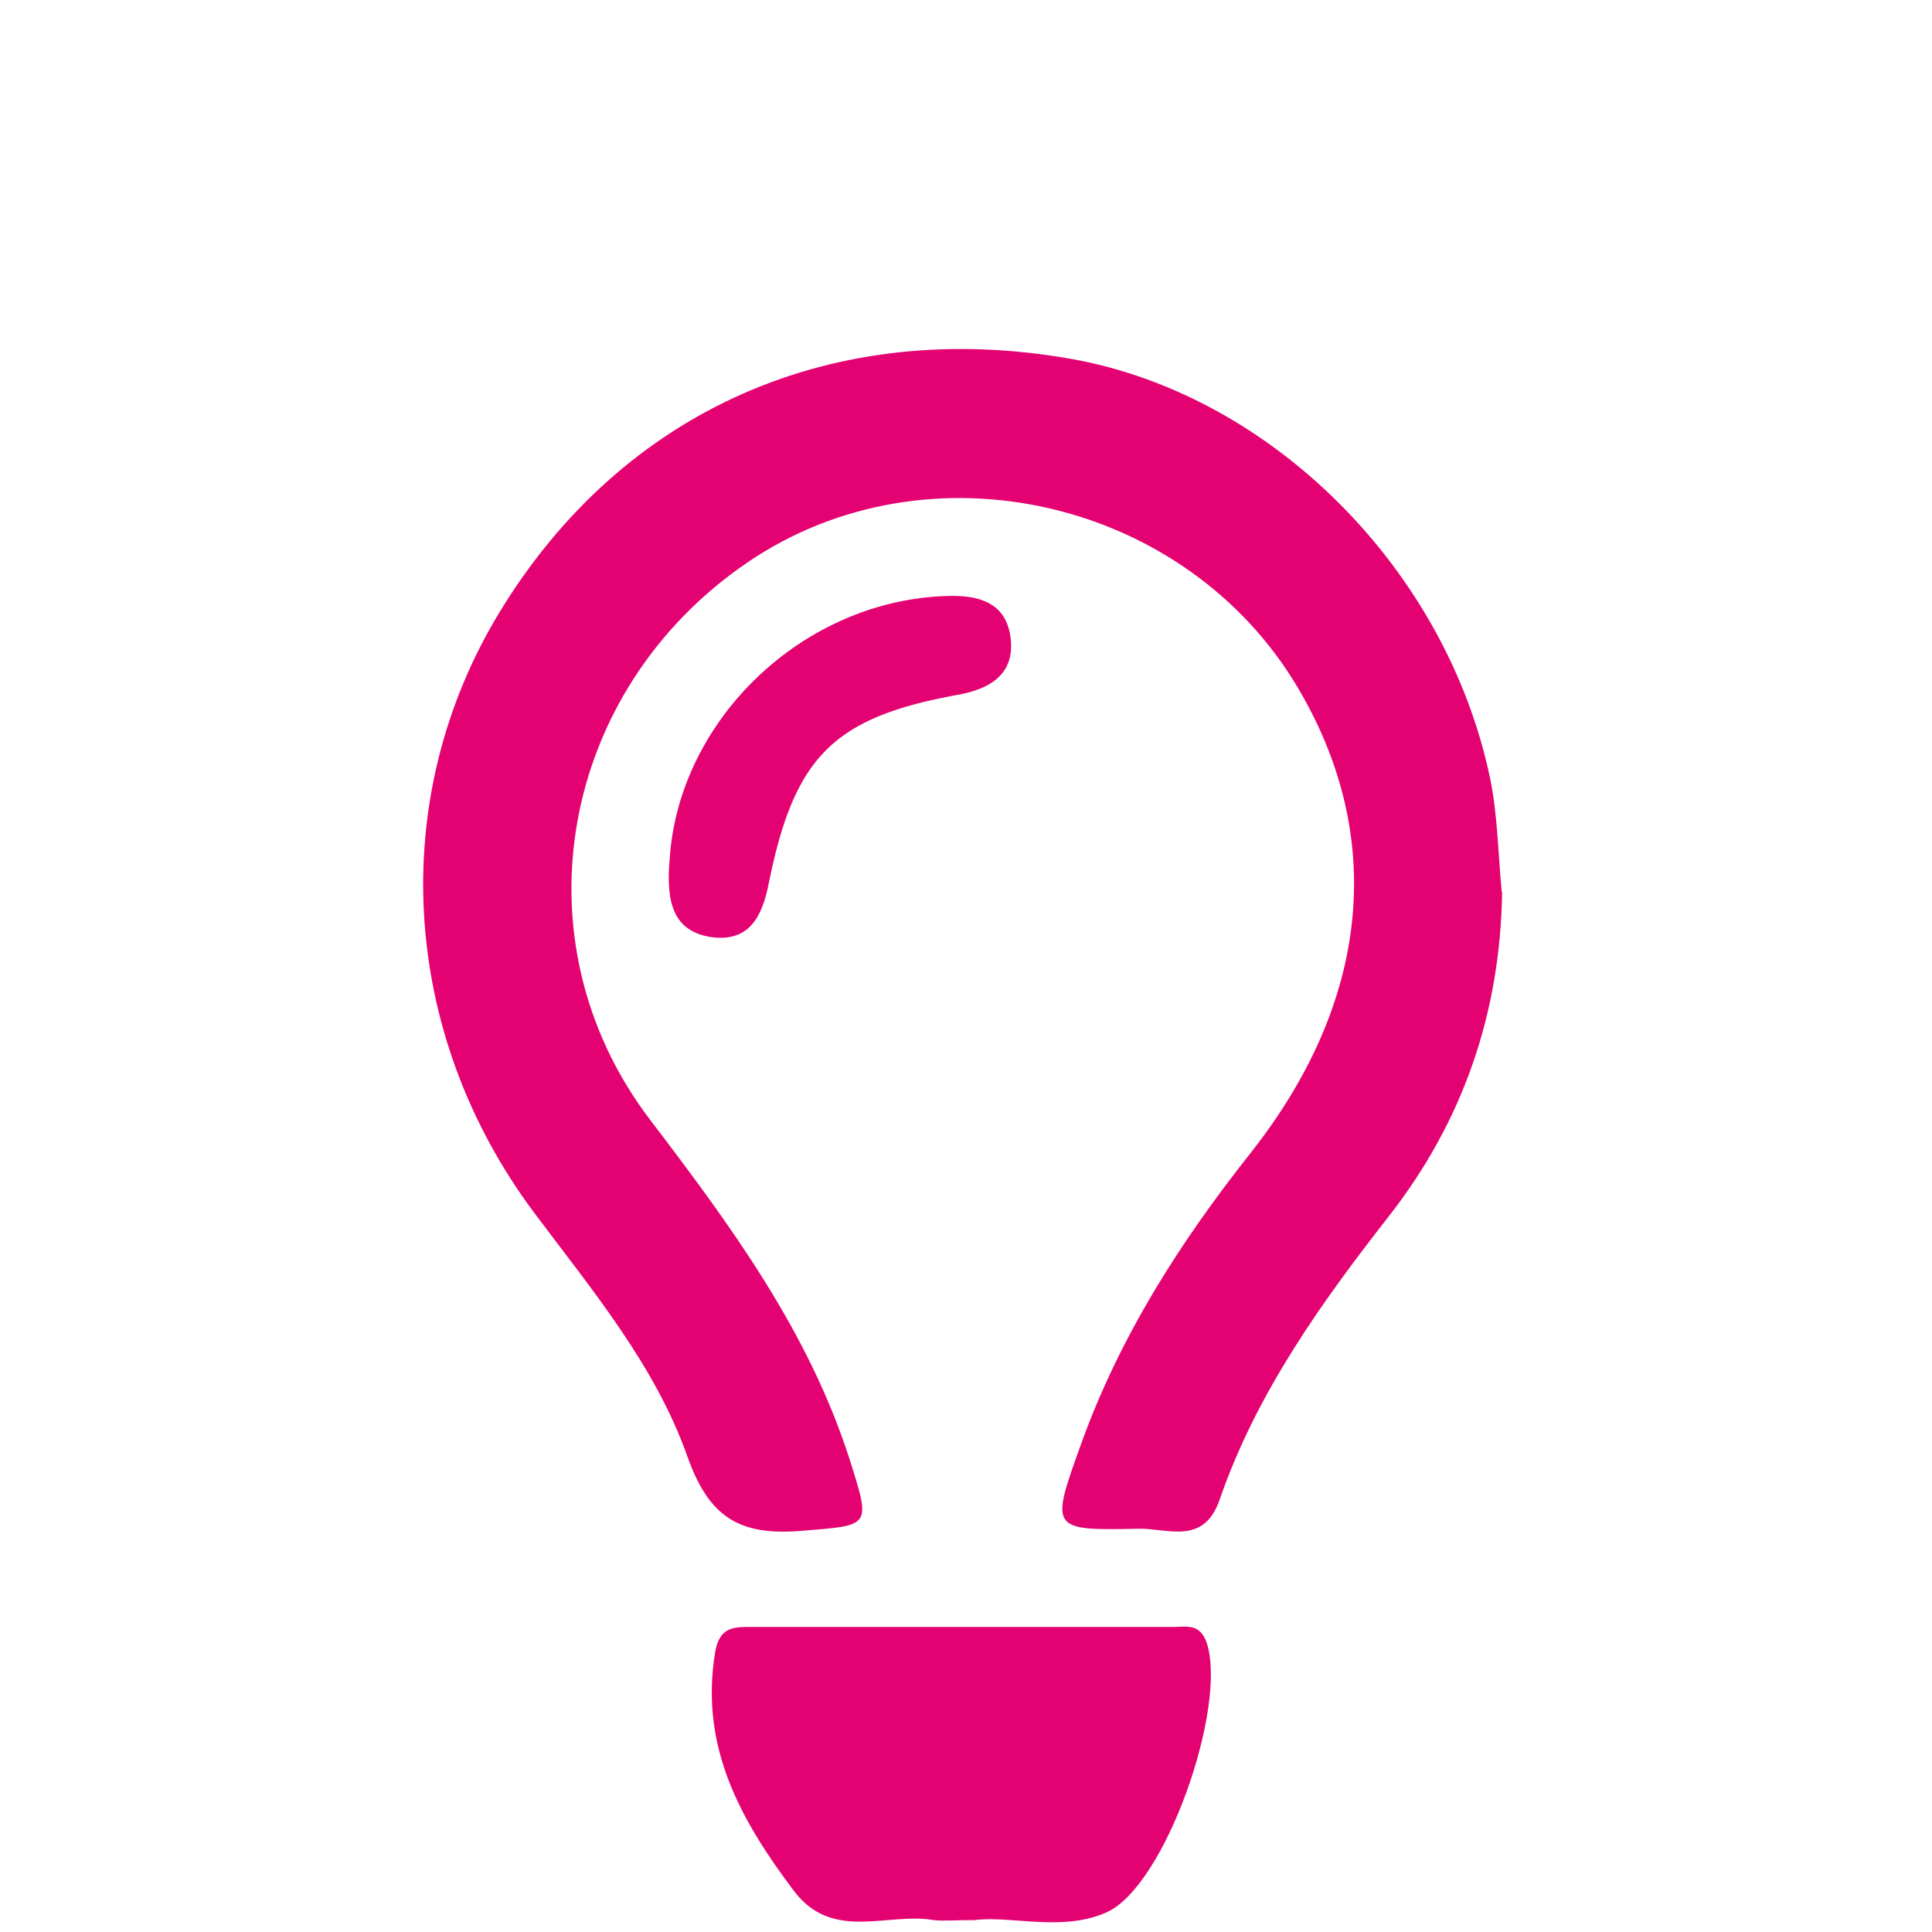 <?xml version="1.0" encoding="UTF-8" standalone="no"?> <svg xmlns="http://www.w3.org/2000/svg" xmlns:xlink="http://www.w3.org/1999/xlink" shape-rendering="geometricPrecision" text-rendering="geometricPrecision" viewBox="0 0 250 250" style="white-space: pre;"><style> @keyframes a0_o { 0% { opacity: 0; } 22.727% { opacity: 0; } 40.909% { opacity: 1; } 63.636% { opacity: 1; } 95.454% { opacity: 0; } 100% { opacity: 0; } } @keyframes a1_o { 0% { opacity: 0; } 27.273% { opacity: 0; } 45.455% { opacity: 1; } 68.182% { opacity: 1; } 100% { opacity: 0; } } @keyframes a2_o { 0% { opacity: 0; } 18.182% { opacity: 0; } 36.364% { opacity: 1; } 59.091% { opacity: 1; } 90.909% { opacity: 0; } 100% { opacity: 0; } } @keyframes a3_o { 0% { opacity: 0; } 9.091% { opacity: 0; } 22.727% { opacity: 1; } 45.455% { opacity: 1; } 77.273% { opacity: 0; } 100% { opacity: 0; } } @keyframes a4_o { 0% { opacity: 0; } 13.636% { opacity: 0; } 31.818% { opacity: 1; } 54.545% { opacity: 1; } 86.364% { opacity: 0; } 100% { opacity: 0; } } </style><defs><symbol id="Symbol-8" preserveAspectRatio="none" width="144.361" height="210.307" viewBox="0 0 144.361 210.307" overflow="visible"><path class="cls-2" d="M39.33,24.4C39.28,27.72,38.26,30.68,36.22,33.29C34.35,35.68,32.59,38.15,31.59,41.05C31.15,42.31,30.16,41.82,29.37,41.84C26.94,41.89,26.95,41.87,27.8,39.51C28.86,36.57,30.5,34,32.43,31.56C35.72,27.4,36.15,22.9,33.75,18.83C30.69,13.63,23.61,12,18.66,15.37C13.52,18.87,12.27,25.72,15.97,30.61C18.18,33.51,20.33,36.42,21.46,39.95C22.05,41.82,22.04,41.74,20.11,41.9C18.44,42.03,17.61,41.53,17.02,39.88C16.14,37.38,14.41,35.31,12.82,33.19C9.13,28.25,8.77,21.82,11.87,16.73C15.24,11.19,21.02,8.64,27.55,9.8C33.01,10.78,37.8,15.55,39,21.28C39.21,22.3,39.22,23.36,39.32,24.4ZM24.89,52.56C24.31,52.56,24.04,52.59,23.76,52.56C22.48,52.34,20.99,53.16,19.93,51.76C18.47,49.82,17.35,47.82,17.77,45.24C17.89,44.51,18.29,44.53,18.8,44.53L30.33,44.53C30.68,44.53,31.05,44.42,31.24,44.97C31.81,46.72,30.11,51.63,28.49,52.35C27.27,52.89,25.88,52.43,24.88,52.56L24.88,52.56ZM16.53,23.46C16.79,19.69,20.16,16.41,24.12,16.29C24.98,16.26,25.72,16.46,25.86,17.39C26.01,18.41,25.33,18.84,24.4,19C21.02,19.62,19.94,20.68,19.24,24.17C19.06,25.08,18.7,25.79,17.64,25.63C16.61,25.46,16.42,24.66,16.53,23.46Z" fill="#e40273" transform="translate(74.555,105.968) scale(4.724,4.724) translate(-24.552,-31.073)"></path></symbol><symbol id="Symbol-7" preserveAspectRatio="none" width="179.598" height="152.654" viewBox="0 0 179.598 152.654" overflow="visible"><g transform="translate(92.743,80.151) scale(4.794,4.794) translate(-17.934,-15.068)"><ellipse class="cls-1" rx="15.99" ry="12.23" fill="#fff" transform="translate(16.96,14.73)"></ellipse><path class="cls-2" d="M18.33,27.28C20.61,27.39,22.9,27.09,25.09,26.43C29.75,25.03,34.52,22.26,35.63,16.57C36.05,14.43,35.87,13.05,35.46,11.32C35.33,10.77,35.07,10,34.82,9.43C34.21,8.03,33.4,6.89,32.75,6.12C32.1,5.35,30.99,4.44,30.82,4.3C23.68,-1.65,11.74,-1.32,4.62,4.65C-0.4,8.87,-1.41,14.88,1.98,20.05C2.52,20.87,3.63,21.74,3.19,22.98C2.84,23.95,2.53,24.31,1.97,25.02C1.67,25.42,1.16,26.08,0.82,26.45C0.13,27.19,-0.29,27.98,0.24,29.01C0.76,30.02,1.63,30.19,2.65,30.12C5.76,29.9,8.57,28.9,11.4,27.53C14.23,26.16,14.69,27.09,18.33,27.27ZM9.53,23.91C9.4,24,9.26,24.08,9.11,24.15C8.55,24.5,7.88,24.73,7.02,24.79C7.02,24.79,7.02,24.79,7.02,24.79C7.02,24.79,7.02,24.79,7.01,24.79C7.01,24.79,7.01,24.79,7.01,24.79L7,24.79C7,24.79,7,24.79,7.01,24.79C9.11,22.4,8.38,20.72,6.34,18.7C3.01,15.39,3.53,10.93,7.17,7.9C8.09,7.14,9.1,6.51,10.16,5.99C15.98,3.12,23.59,3.81,28.54,8.06C32.22,11.21,32.25,16.27,28.6,19.43C25.18,22.39,21.25,23.49,17.03,23.21C16.29,23.16,15.55,23.08,14.79,22.95C12.8,22.61,11.25,22.8,9.53,23.9Z" fill="#e40273" transform="translate(17.934,15.068) translate(-17.934,-15.068)"></path></g></symbol><symbol id="Symbol-6" preserveAspectRatio="none" width="179.502" height="152.654" viewBox="0 0 179.502 152.654" overflow="visible"><path class="cls-2" d="M37.63,35.64C40.46,37.01,43.27,38.01,46.38,38.23C47.4,38.3,48.27,38.13,48.79,37.12C49.32,36.09,48.9,35.3,48.21,34.56C47.87,34.19,47.36,33.52,47.06,33.13C46.51,32.41,46.19,32.06,45.84,31.09C45.4,29.85,46.51,28.98,47.05,28.16C50.44,22.99,49.43,16.98,44.41,12.76C37.29,6.79,25.35,6.46,18.22,12.42C18.05,12.56,16.93,13.48,16.29,14.24C15.65,15,14.84,16.15,14.22,17.55C13.97,18.12,13.71,18.89,13.58,19.44C13.18,21.17,13,22.55,13.41,24.69C14.51,30.38,19.28,33.15,23.95,34.55C26.14,35.21,28.43,35.51,30.71,35.4C34.34,35.22,34.93,34.35,37.64,35.66ZM34.24,31.06C33.49,31.19,32.74,31.27,32,31.32C27.78,31.59,23.84,30.49,20.43,27.54C16.78,24.38,16.81,19.32,20.49,16.17C25.44,11.92,33.06,11.23,38.87,14.1C39.93,14.62,40.94,15.25,41.86,16.01C45.5,19.04,46.02,23.5,42.69,26.81C40.65,28.83,39.92,30.51,42.02,32.9C42.02,32.9,42.02,32.9,42.03,32.9L42.02,32.9C42.02,32.9,42.02,32.9,42.02,32.9C42.02,32.9,42.02,32.9,42.01,32.9C42.01,32.9,42.01,32.9,42.01,32.9C41.15,32.83,40.48,32.61,39.92,32.26C39.78,32.18,39.64,32.1,39.5,32.02C37.78,30.92,36.23,30.73,34.24,31.07Z" fill="#e40273" transform="translate(86.801,80.154) scale(4.794,4.794) translate(-31.105,-23.178)"></path></symbol><symbol id="Symbol-5" preserveAspectRatio="none" width="16.147" height="16.147" viewBox="0 0 16.147 16.147" overflow="visible"><ellipse class="cls-1" rx="8.073" ry="8.073" fill="#fff" transform="translate(2.88,1.88) translate(5.193,6.193)"></ellipse></symbol><symbol id="Symbol-4" preserveAspectRatio="none" width="16.147" height="16.147" viewBox="0 0 16.147 16.147" overflow="visible"><ellipse class="cls-1" rx="8.073" ry="8.073" fill="#fff" transform="translate(2.88,1.88) translate(5.193,6.193)"></ellipse></symbol><symbol id="Symbol-3" preserveAspectRatio="none" width="35.471" height="35.471" viewBox="0 0 35.471 35.471" overflow="visible"><ellipse class="cls-1" rx="12.736" ry="12.736" fill="#e40273" stroke="#ffffff" stroke-width="10" fill-rule="nonzero" transform="translate(12.542,6.88) translate(5.193,10.856)"></ellipse></symbol><symbol id="Symbol-2" preserveAspectRatio="none" width="35.471" height="35.471" viewBox="0 0 35.471 35.471" overflow="visible"><ellipse class="cls-1" rx="12.736" ry="12.736" fill="#e40273" stroke="#ffffff" stroke-width="10" fill-rule="nonzero" transform="translate(12.542,6.88) translate(5.193,10.856)"></ellipse></symbol><symbol id="Symbol-1" preserveAspectRatio="none" width="110.85" height="103.27" viewBox="0 0 110.85 103.27" overflow="visible"><path class="cls-1" d="M52.97,101.37C35.99,78.57,19.89,56.67,3.8,34.31C-2.9,24.93,-0.22,11.96,7.82,4.81C15.87,-1.89,27.05,-1.45,35.99,6.15C50.29,17.77,54.76,17.77,68.62,6.15C78.45,-1.9,89.63,-1.9,98.12,5.26C106.17,12.41,107.95,25.38,101.25,34.76C85.6,56.66,69.51,78.12,52.52,100.92L52.97,101.37Z" fill="#fefbfd" transform="translate(55.585,52.583) translate(-52.685,-50.683)"></path></symbol></defs><use width="144.361" height="210.307" xlink:href="#Symbol-8" transform="translate(122.189,146.14) translate(-72.181,-105.153)"></use><path class="cls-1" d="M43.14,24.76L47.79,24.76" stroke-width="3px" stroke-linecap="round" stroke="#e40273" stroke-miterlimit="10" fill="none" opacity="0" transform="translate(223.351,117.136) scale(4.724,4.724) translate(-45.465,-24.76)" style="animation: 2.2s linear infinite both a0_o;"></path><path class="cls-1" d="M38.35,11.57L41.64,8.28" stroke-width="3px" stroke-linecap="round" stroke="#e40273" stroke-miterlimit="10" fill="none" opacity="0" transform="translate(197.511,47.057) scale(4.724,4.724) translate(-39.995,-9.925)" style="animation: 2.2s linear infinite both a1_o;"></path><path class="cls-1" d="M24.28,6.15L24.28,1.5" stroke-width="3px" stroke-linecap="round" stroke="#e40273" stroke-miterlimit="10" fill="none" opacity="0" transform="translate(123.276,18.241) scale(4.724,4.724) translate(-24.28,-3.825)" style="animation: 2.2s linear infinite both a2_o;"></path><path class="cls-1" d="M7.37,8.28L10.66,11.57" stroke-width="3px" stroke-linecap="round" stroke="#e40273" stroke-miterlimit="10" fill="none" opacity="0" transform="translate(51.166,47.057) scale(4.724,4.724) translate(-9.015,-9.925)" style="animation: 2.2s linear infinite both a3_o;"></path><path class="cls-1" d="M1.5,24.76L6.15,24.76" stroke-width="3px" stroke-linecap="round" stroke="#e40273" stroke-miterlimit="10" fill="none" opacity="0" transform="translate(26.649,117.136) scale(4.724,4.724) translate(-3.825,-24.76)" style="animation: 2.2s linear infinite both a4_o;"></path></svg> 